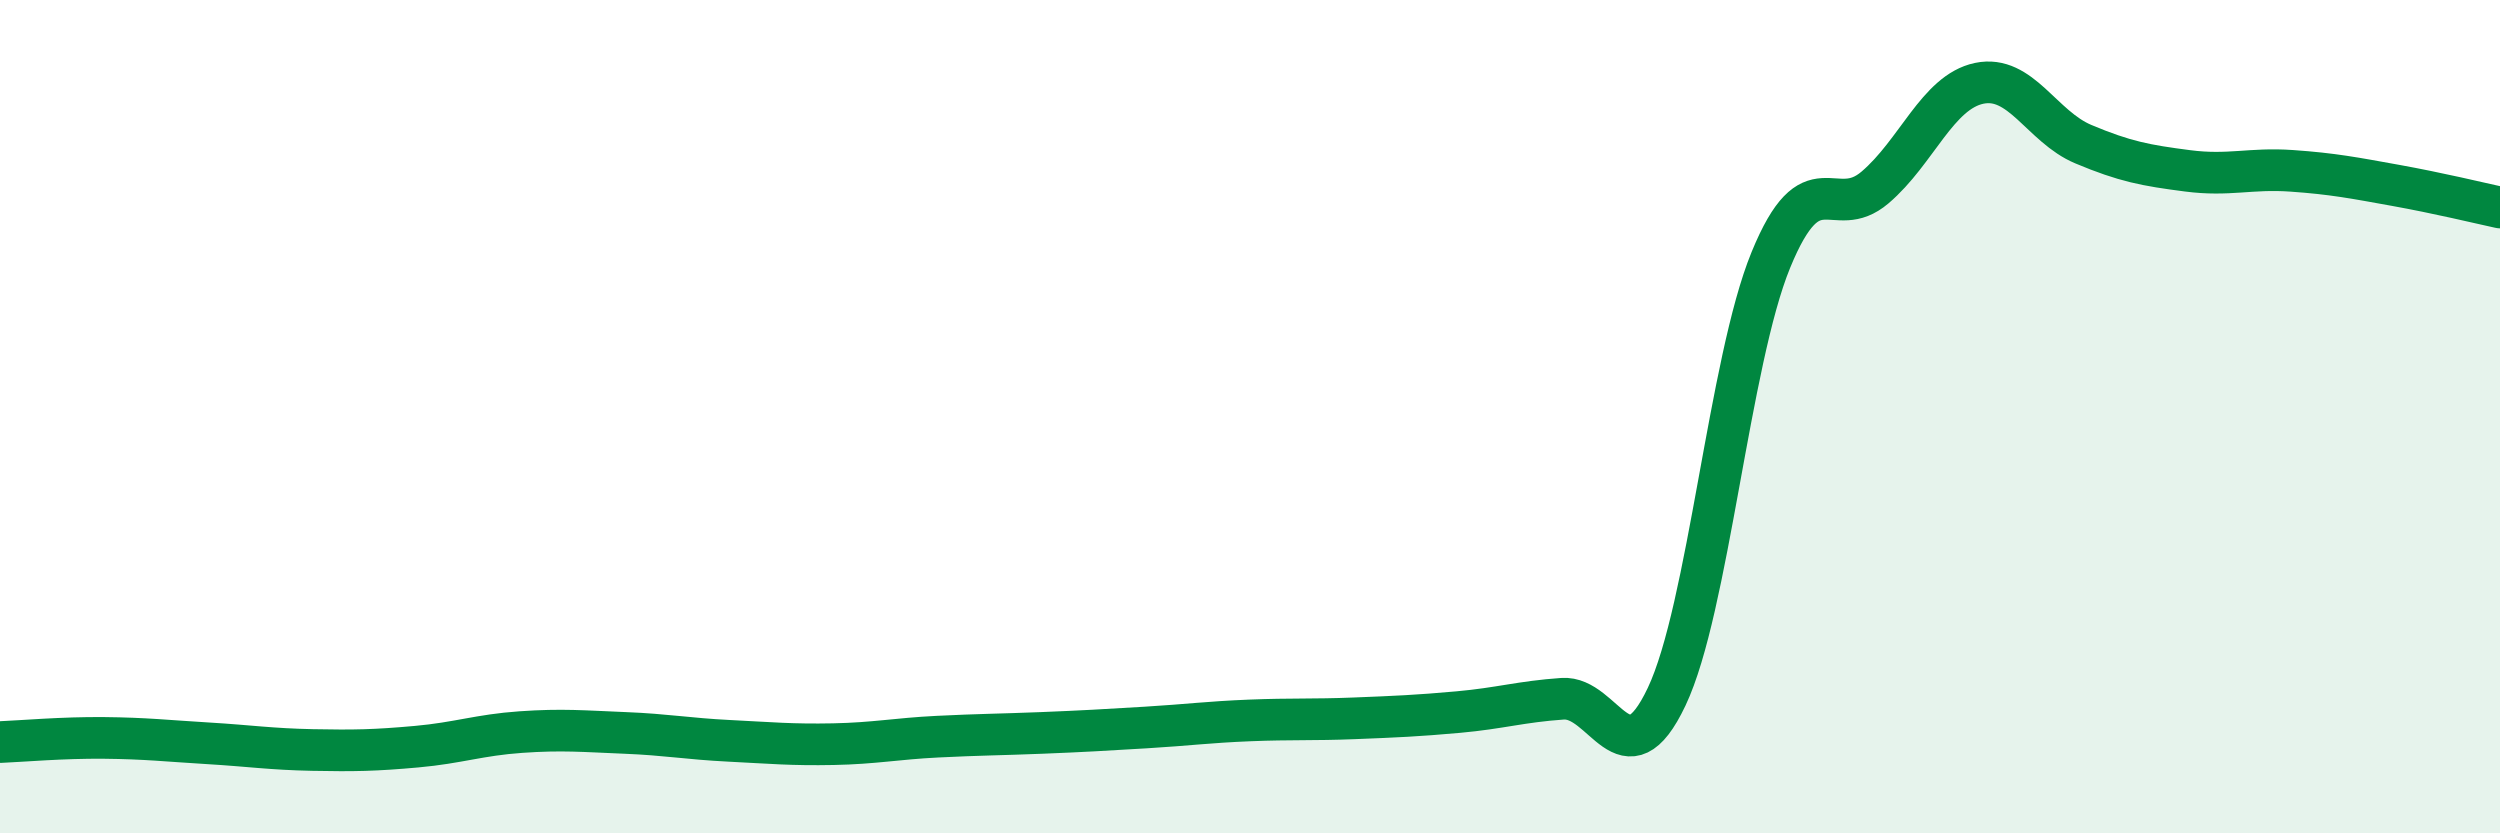 
    <svg width="60" height="20" viewBox="0 0 60 20" xmlns="http://www.w3.org/2000/svg">
      <path
        d="M 0,17.81 C 0.5,17.79 1.5,17.7 2.5,17.71 C 3.5,17.72 4,17.78 5,17.84 C 6,17.9 6.5,17.98 7.5,18 C 8.5,18.02 9,18.01 10,17.92 C 11,17.83 11.5,17.64 12.5,17.57 C 13.5,17.5 14,17.55 15,17.59 C 16,17.63 16.5,17.73 17.5,17.78 C 18.5,17.83 19,17.88 20,17.86 C 21,17.84 21.5,17.73 22.5,17.68 C 23.5,17.63 24,17.63 25,17.59 C 26,17.55 26.5,17.52 27.5,17.46 C 28.5,17.4 29,17.33 30,17.29 C 31,17.25 31.5,17.28 32.5,17.24 C 33.5,17.2 34,17.18 35,17.09 C 36,17 36.5,16.84 37.5,16.77 C 38.5,16.7 39,18.83 40,16.72 C 41,14.61 41.5,8.68 42.5,6.24 C 43.5,3.8 44,5.35 45,4.5 C 46,3.65 46.5,2.21 47.5,2 C 48.5,1.79 49,3.04 50,3.46 C 51,3.88 51.5,3.97 52.5,4.1 C 53.5,4.23 54,4.03 55,4.1 C 56,4.17 56.5,4.27 57.5,4.45 C 58.5,4.63 59.5,4.87 60,4.98L60 20L0 20Z"
        fill="#008740"
        opacity="0.1"
        stroke-linecap="round"
        stroke-linejoin="round"
      />
      <path
        d="M 0,17.81 C 0.5,17.79 1.5,17.7 2.5,17.71 C 3.5,17.72 4,17.78 5,17.84 C 6,17.9 6.5,17.98 7.5,18 C 8.5,18.02 9,18.01 10,17.92 C 11,17.83 11.5,17.64 12.5,17.57 C 13.5,17.5 14,17.55 15,17.59 C 16,17.63 16.5,17.73 17.5,17.78 C 18.5,17.83 19,17.88 20,17.86 C 21,17.84 21.5,17.73 22.5,17.68 C 23.5,17.63 24,17.63 25,17.59 C 26,17.55 26.5,17.52 27.5,17.46 C 28.5,17.4 29,17.33 30,17.29 C 31,17.25 31.5,17.28 32.5,17.24 C 33.5,17.2 34,17.18 35,17.09 C 36,17 36.5,16.84 37.5,16.77 C 38.5,16.7 39,18.83 40,16.72 C 41,14.61 41.5,8.68 42.5,6.24 C 43.5,3.8 44,5.35 45,4.5 C 46,3.65 46.5,2.21 47.5,2 C 48.5,1.79 49,3.04 50,3.46 C 51,3.88 51.5,3.97 52.5,4.1 C 53.5,4.23 54,4.03 55,4.1 C 56,4.17 56.5,4.27 57.5,4.45 C 58.5,4.63 59.5,4.87 60,4.98"
        stroke="#008740"
        stroke-width="1"
        fill="none"
        stroke-linecap="round"
        stroke-linejoin="round"
      />
    </svg>
  